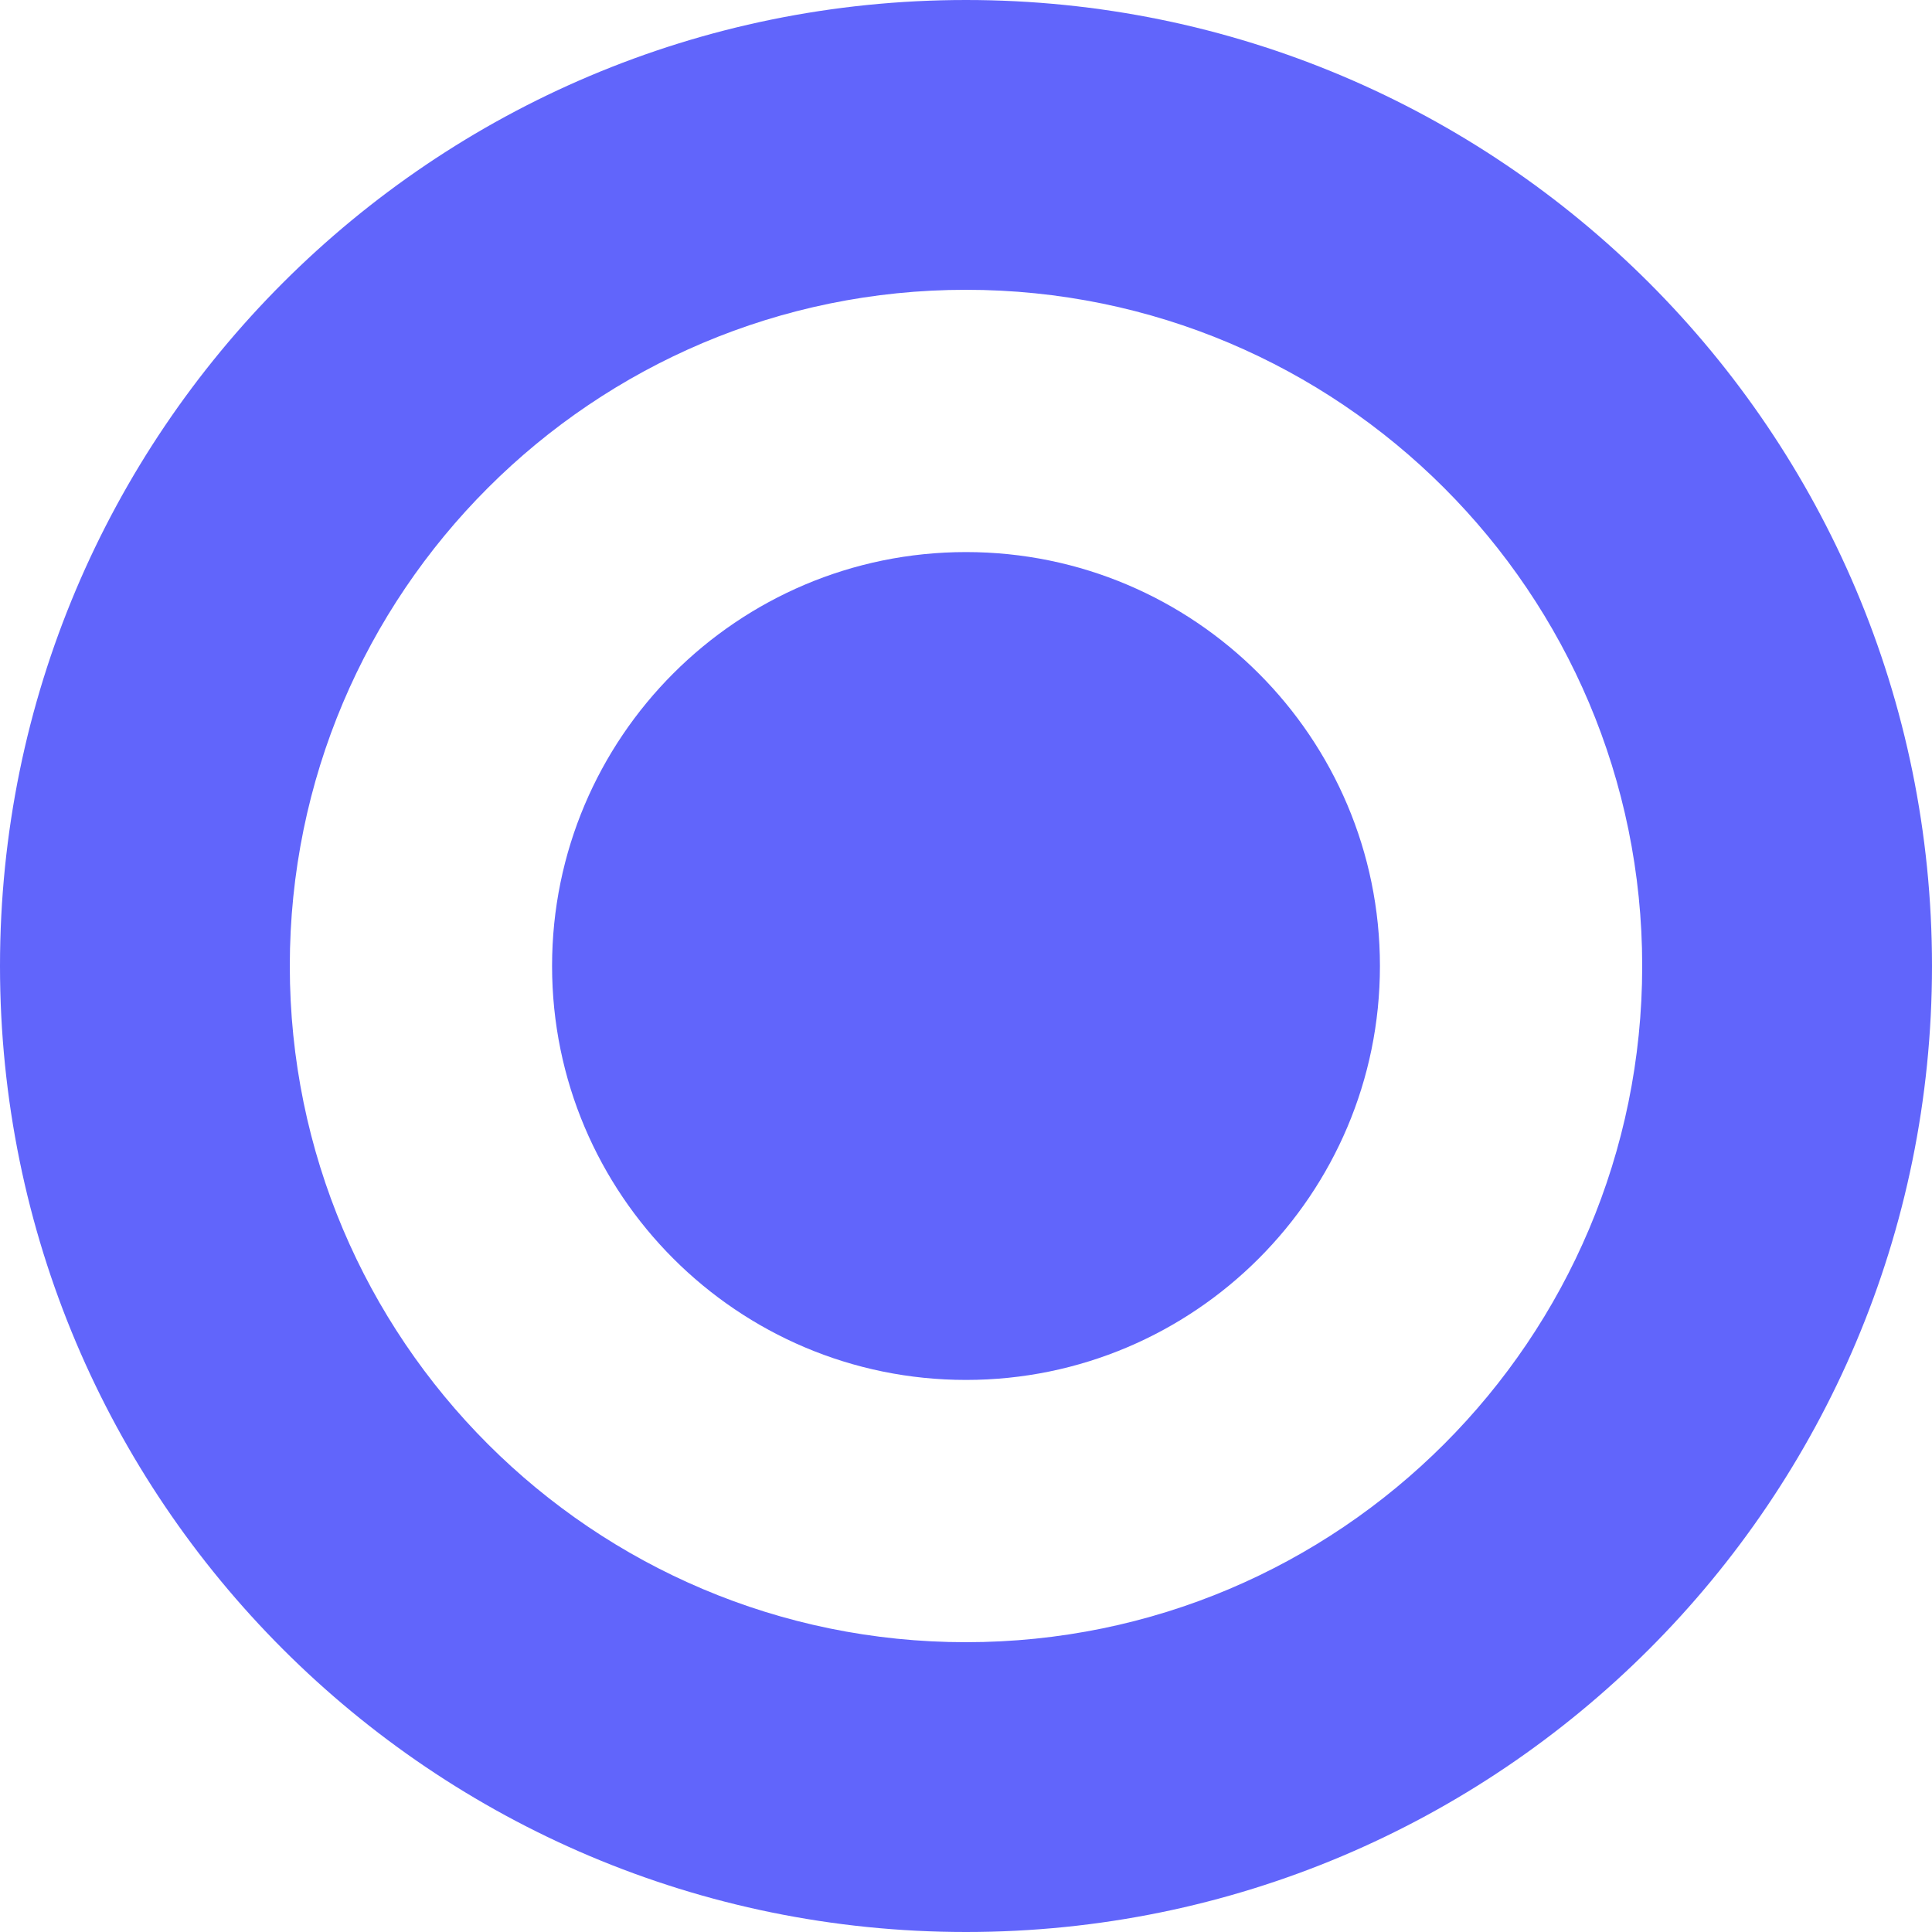 <?xml version="1.0" encoding="UTF-8"?> <svg xmlns="http://www.w3.org/2000/svg" width="4" height="4" viewBox="0 0 4 4" fill="none"><path d="M4 2C4 3.105 3.105 4 2 4C0.895 4 0 3.105 0 2C0 0.895 0.895 0 2 0C3.105 0 4 0.895 4 2ZM0.6 2C0.6 2.773 1.227 3.4 2 3.4C2.773 3.4 3.4 2.773 3.4 2C3.4 1.227 2.773 0.6 2 0.6C1.227 0.6 0.6 1.227 0.6 2Z" fill="#6165FB"></path><path d="M2.857 2C2.857 2.473 2.473 2.857 2 2.857C1.527 2.857 1.143 2.473 1.143 2C1.143 1.527 1.527 1.143 2 1.143C2.473 1.143 2.857 1.527 2.857 2Z" fill="#6165FB"></path></svg> 
